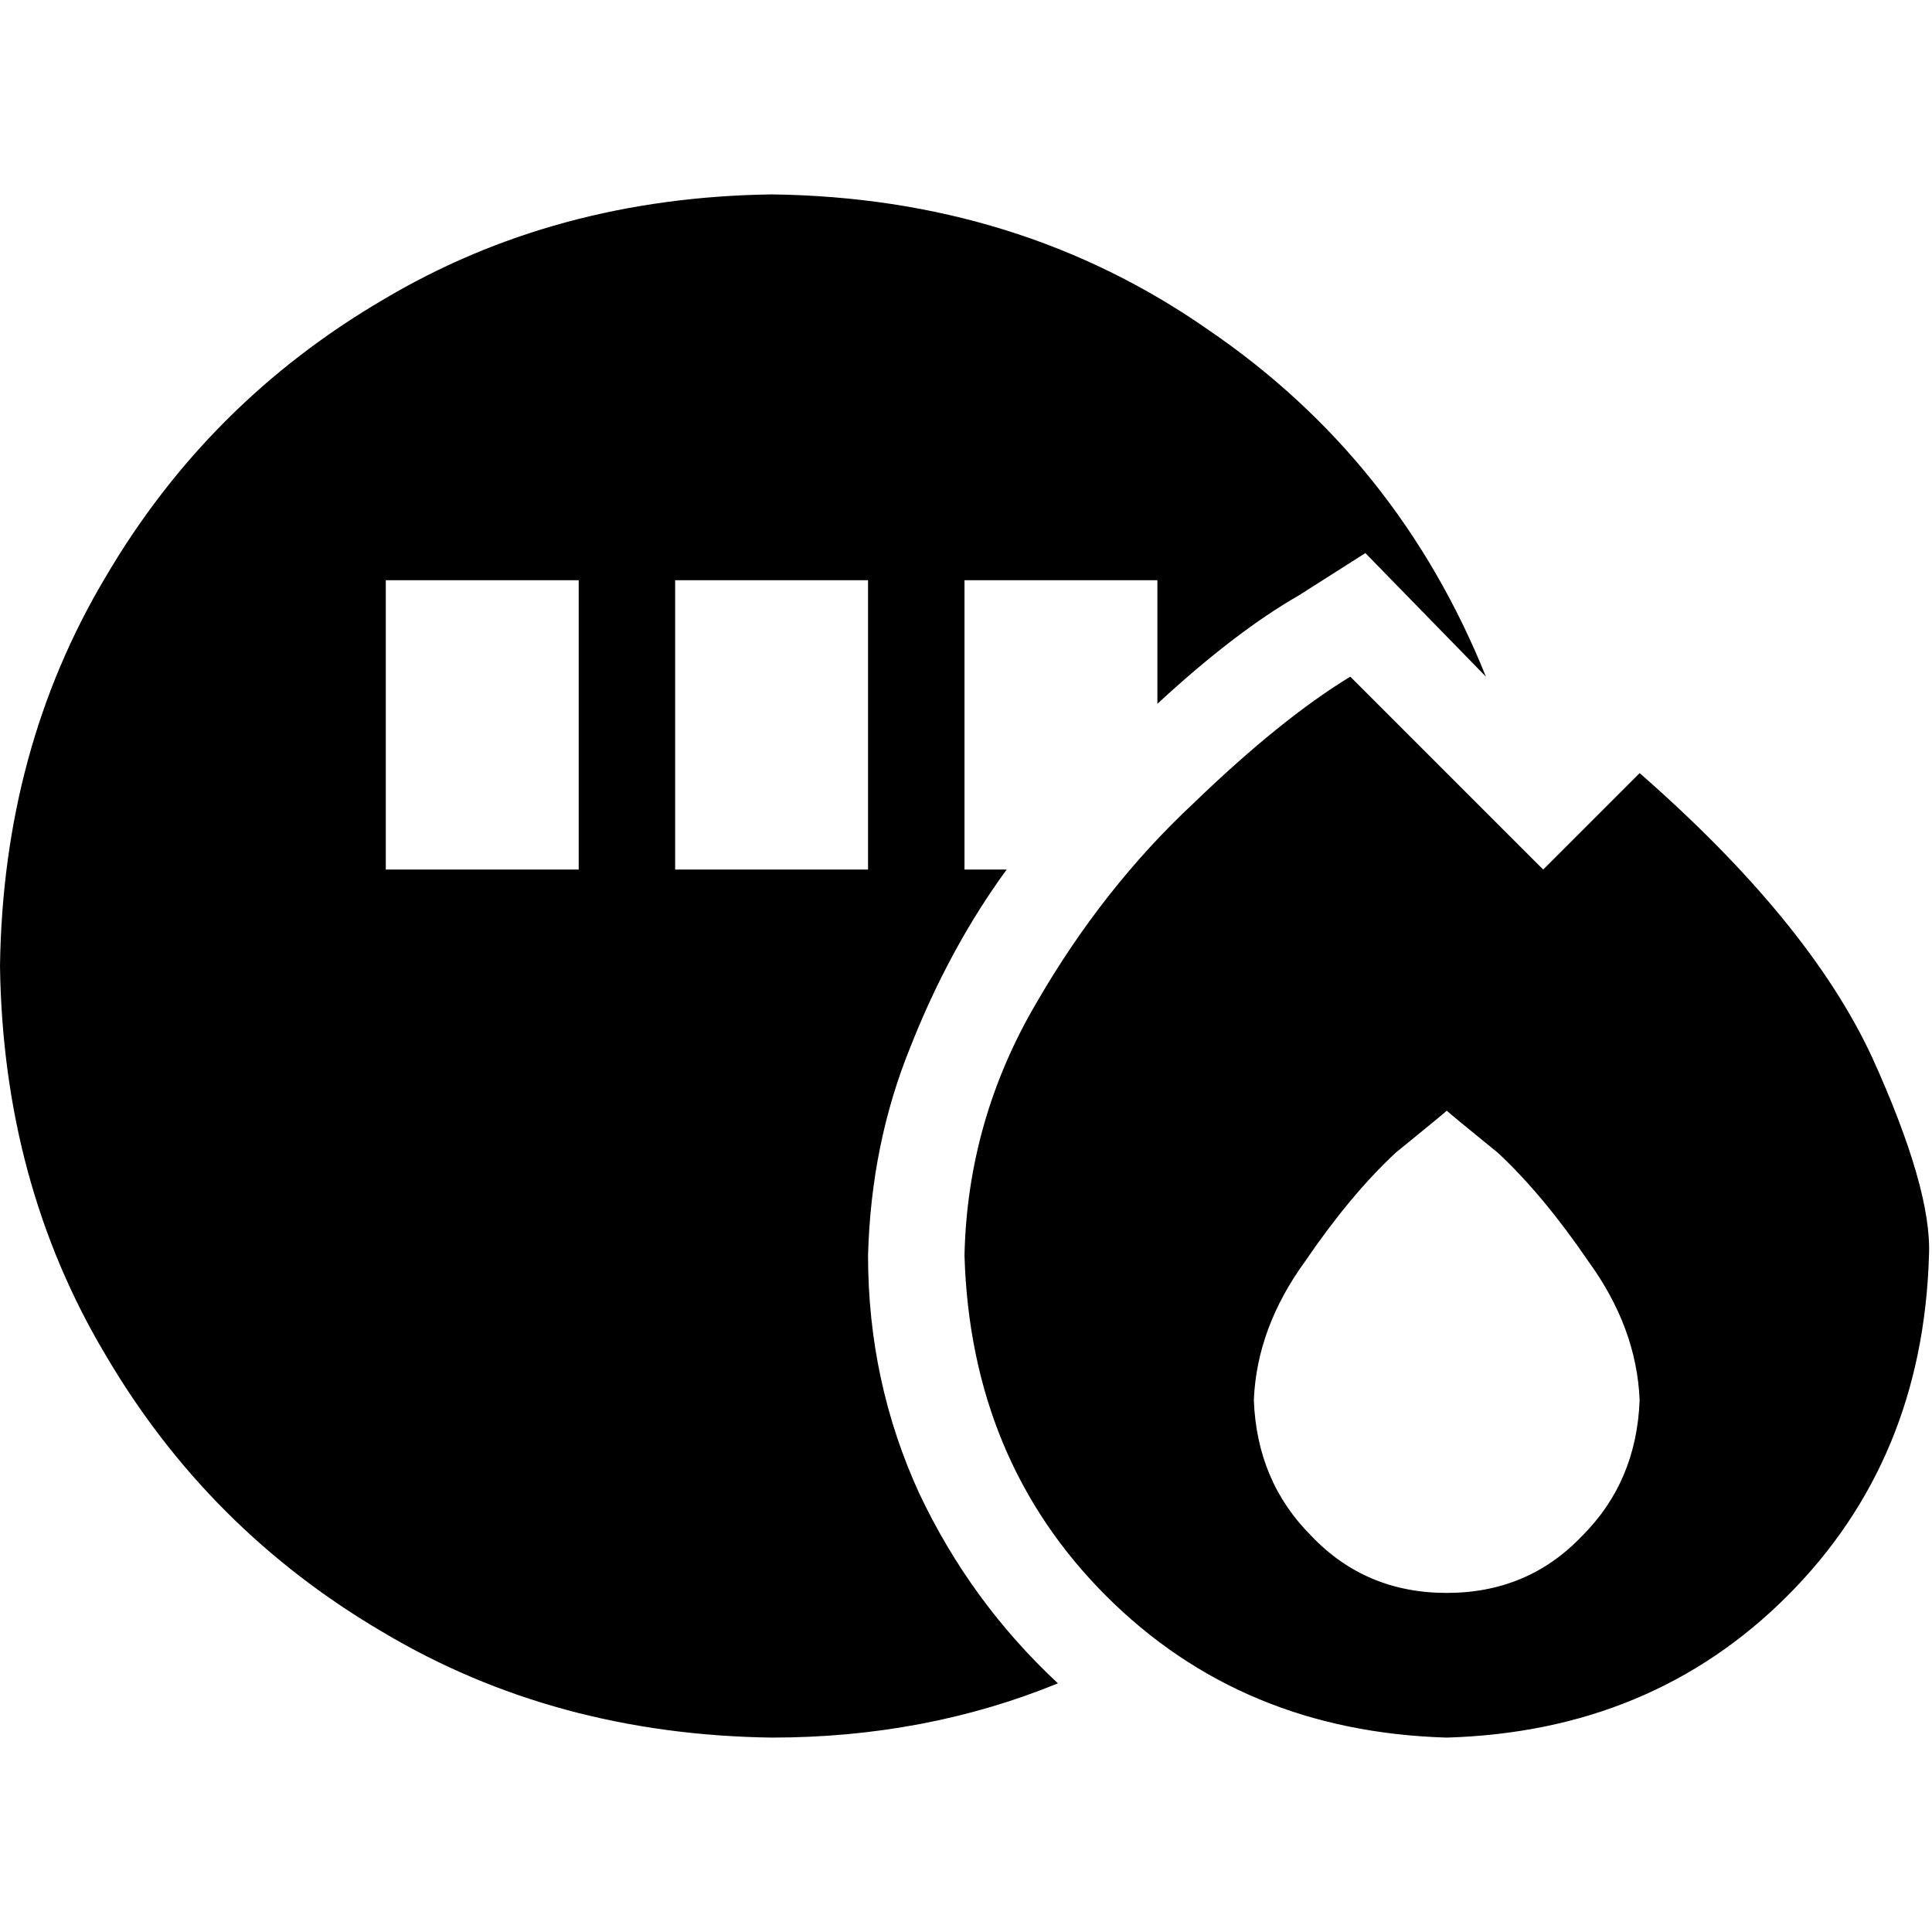 <svg xmlns="http://www.w3.org/2000/svg" viewBox="0 0 512 512">
  <path d="M 204.48 460.48 Q 245.217 460.48 280.362 446.103 Q 257.198 424.537 243.619 395.782 Q 230.041 366.228 230.041 332.68 Q 230.839 303.126 241.223 277.566 Q 251.607 251.207 266.783 230.44 L 255.601 230.44 L 255.601 230.44 L 255.601 204.88 L 255.601 204.88 L 255.601 179.32 L 255.601 179.32 L 255.601 153.76 L 255.601 153.76 L 306.721 153.76 L 306.721 153.76 L 306.721 179.32 L 306.721 179.32 L 306.721 186.509 L 306.721 186.509 Q 327.488 167.339 344.262 157.754 L 361.835 146.571 L 361.835 146.571 L 393.785 179.32 L 393.785 179.32 Q 370.621 121.81 320.3 87.463 Q 269.978 52.318 204.48 51.52 Q 146.97 52.318 101.441 79.476 Q 55.114 106.633 27.956 152.961 Q 0.799 198.49 0 256 Q 0.799 313.51 27.956 359.039 Q 55.114 405.367 101.441 432.524 Q 146.97 459.682 204.48 460.48 L 204.48 460.48 Z M 153.36 179.32 L 153.36 204.88 L 153.36 179.32 L 153.36 204.88 L 153.36 230.44 L 153.36 230.44 L 102.24 230.44 L 102.24 230.44 L 102.24 204.88 L 102.24 204.88 L 102.24 179.32 L 102.24 179.32 L 102.24 153.76 L 102.24 153.76 L 153.36 153.76 L 153.36 153.76 L 153.36 179.32 L 153.36 179.32 Z M 230.041 179.32 L 230.041 204.88 L 230.041 179.32 L 230.041 204.88 L 230.041 230.44 L 230.041 230.44 L 178.92 230.44 L 178.92 230.44 L 178.92 204.88 L 178.92 204.88 L 178.92 179.32 L 178.92 179.32 L 178.92 153.76 L 178.92 153.76 L 230.041 153.76 L 230.041 153.76 L 230.041 179.32 L 230.041 179.32 Z M 357.841 179.32 Q 339.47 190.502 316.306 212.867 L 316.306 212.867 L 316.306 212.867 Q 292.343 235.232 274.771 265.585 L 274.771 265.585 L 274.771 265.585 Q 256.399 296.736 255.601 332.68 Q 257.198 386.995 293.142 422.939 Q 329.086 458.883 383.401 460.48 Q 437.716 458.883 473.66 422.939 Q 509.604 386.995 511.201 332.68 Q 512 315.108 496.025 279.963 Q 479.251 244.019 434.521 204.88 L 408.961 230.44 L 408.961 230.44 L 357.841 179.32 L 357.841 179.32 Z M 434.521 371.02 Q 433.722 392.587 419.345 406.964 L 419.345 406.964 L 419.345 406.964 Q 404.967 422.14 383.401 422.14 Q 361.835 422.14 347.457 406.964 Q 333.08 392.587 332.281 371.02 Q 333.08 351.85 345.86 334.278 Q 357.841 316.705 369.822 305.523 Q 382.602 295.139 383.401 294.34 Q 384.2 295.139 396.98 305.523 Q 408.961 316.705 420.942 334.278 Q 433.722 351.85 434.521 371.02 L 434.521 371.02 Z" />
</svg>